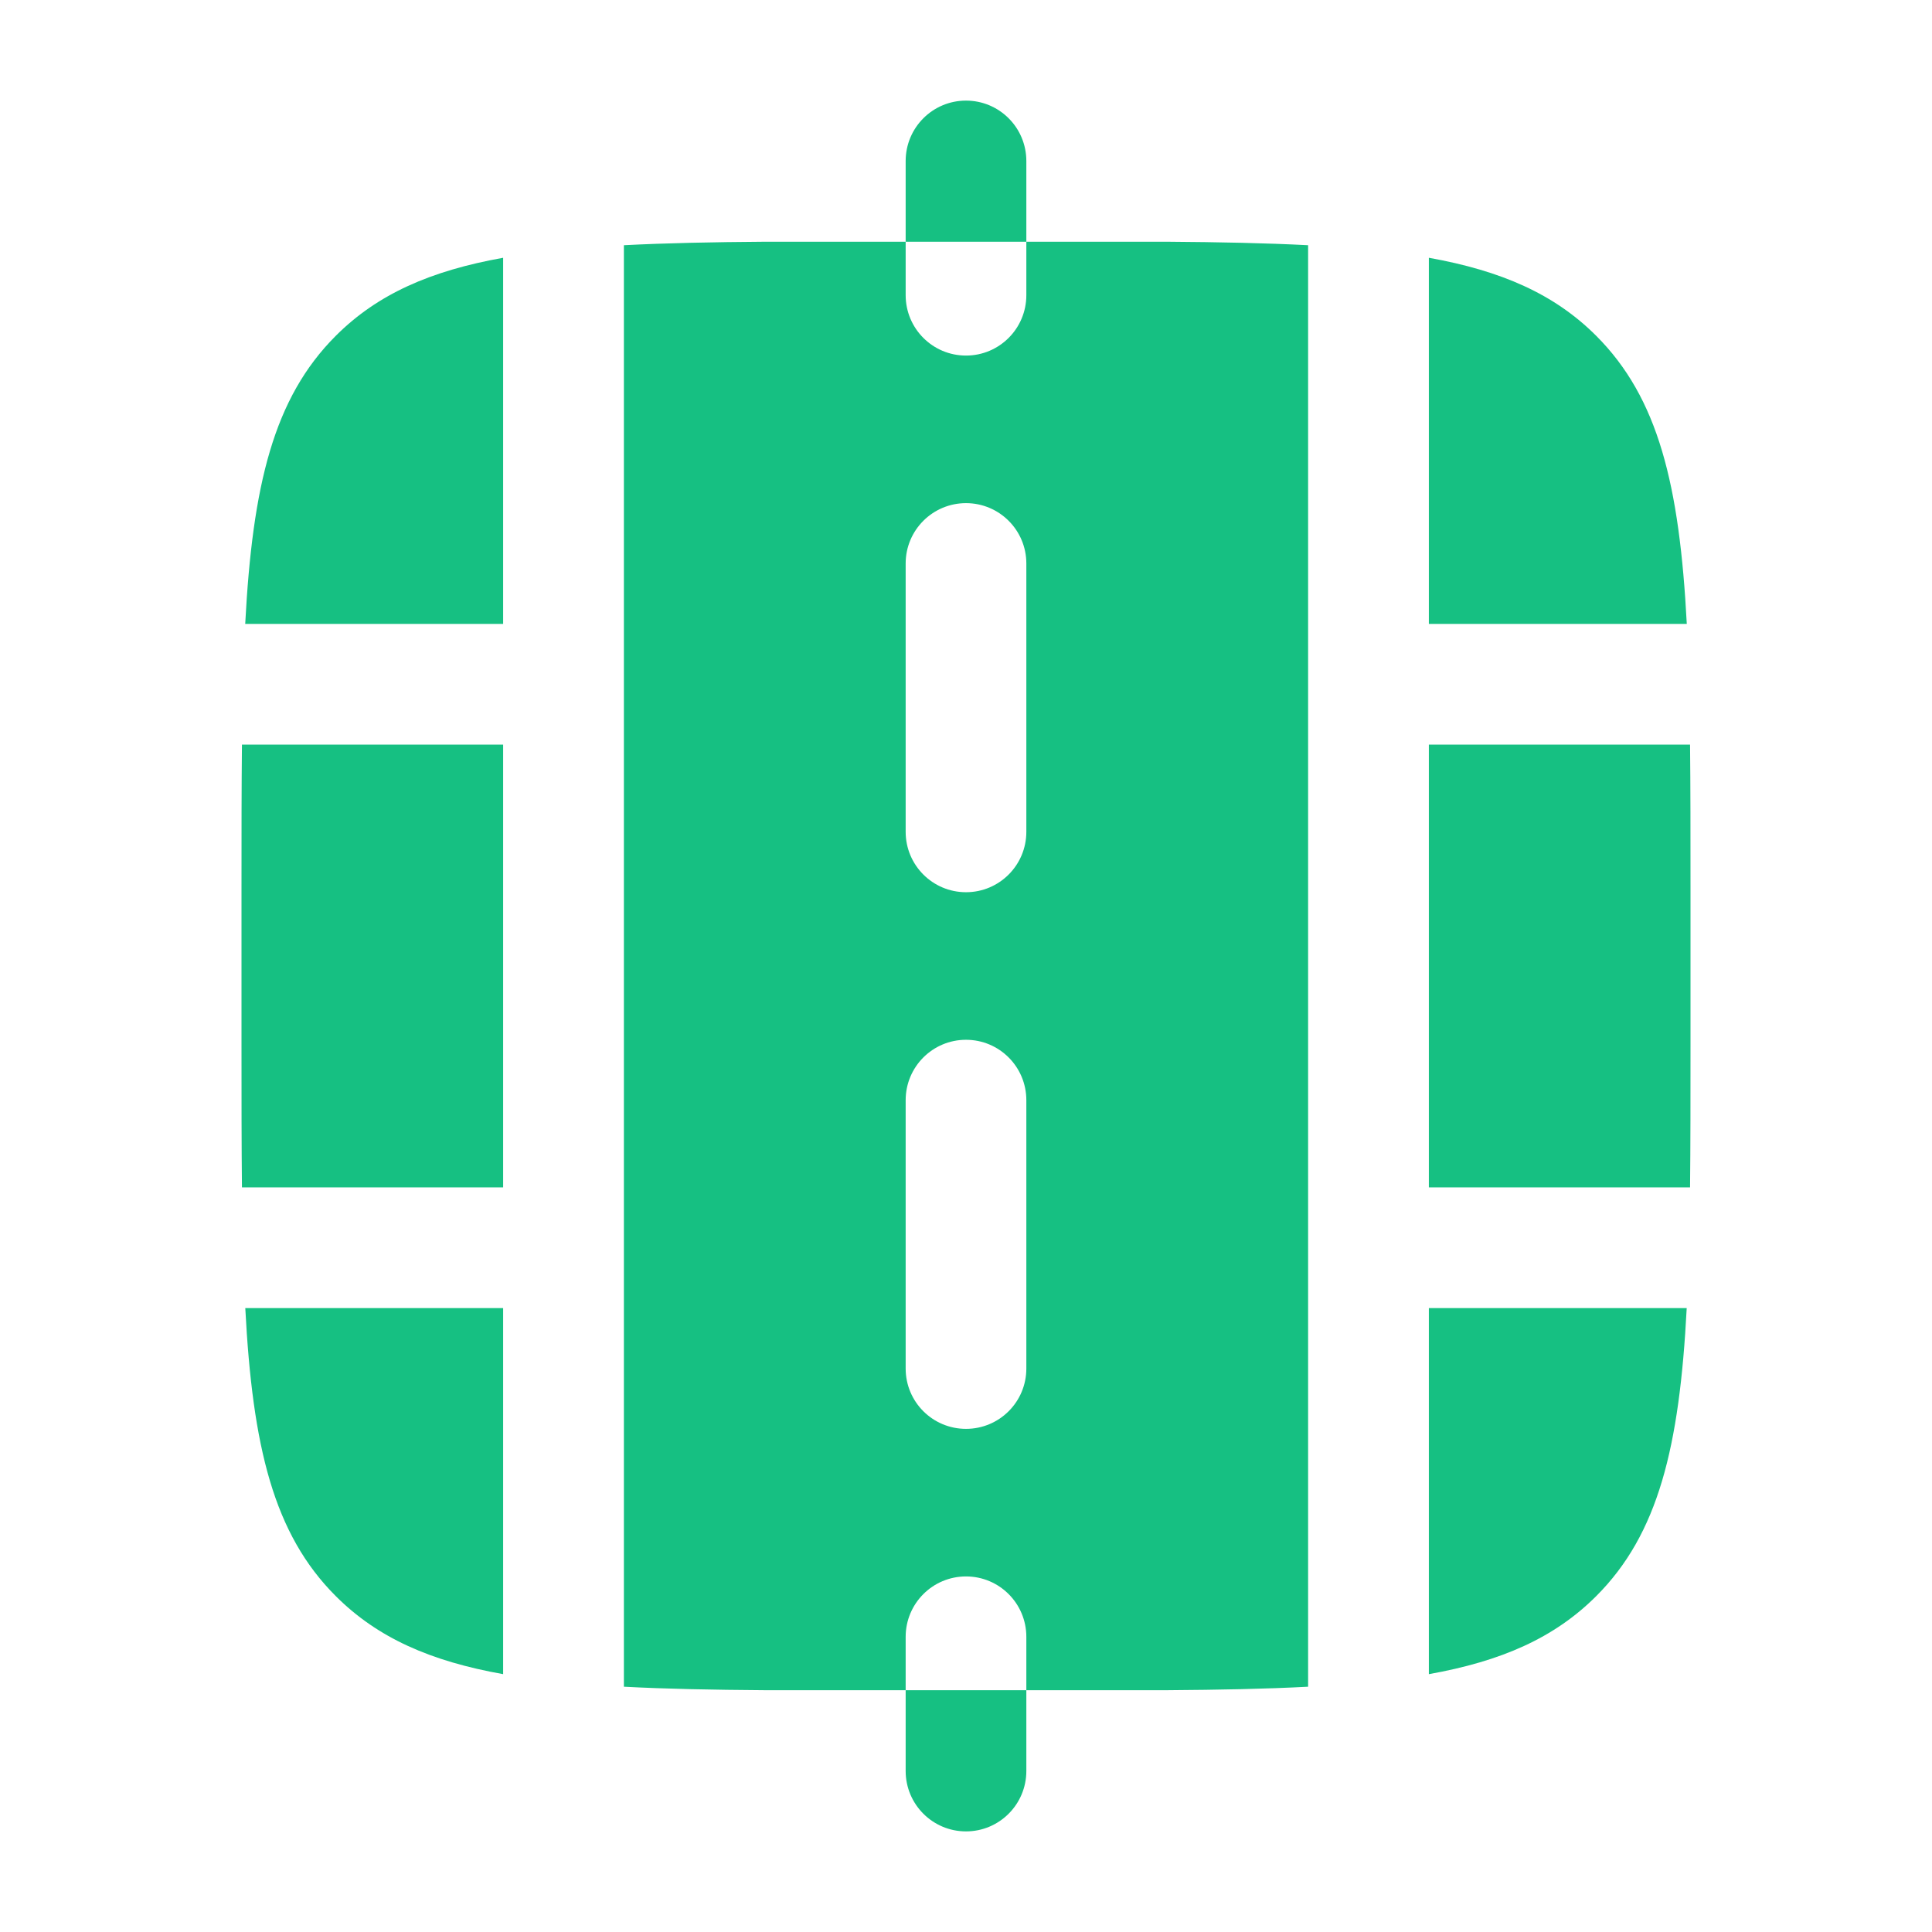 <?xml version="1.0" encoding="UTF-8"?> <svg xmlns="http://www.w3.org/2000/svg" width="26" height="26" viewBox="0 0 26 26" fill="none"><path fill-rule="evenodd" clip-rule="evenodd" d="M13.812 2.167C13.812 1.718 13.449 1.354 13 1.354C12.551 1.354 12.188 1.718 12.188 2.167V3.253H10.292C9.589 3.258 8.961 3.271 8.396 3.3V22.699C8.961 22.729 9.589 22.741 10.292 22.746H12.188V23.833C12.188 24.282 12.551 24.646 13 24.646C13.449 24.646 13.812 24.282 13.812 23.833V22.746H15.708C16.411 22.741 17.039 22.729 17.604 22.699V3.3C17.039 3.271 16.411 3.258 15.708 3.253H13.812V2.167ZM13.812 22.746V22.028C13.812 21.579 13.449 21.215 13 21.215C12.551 21.215 12.188 21.579 12.188 22.028V22.746H13.812ZM13.812 3.253V3.972C13.812 4.421 13.449 4.785 13 4.785C12.551 4.785 12.188 4.421 12.188 3.972V3.253H13.812ZM13.812 7.583C13.812 7.135 13.449 6.771 13 6.771C12.551 6.771 12.188 7.135 12.188 7.583V11.194C12.188 11.643 12.551 12.007 13 12.007C13.449 12.007 13.812 11.643 13.812 11.194V7.583ZM13.812 14.806C13.812 14.357 13.449 13.993 13 13.993C12.551 13.993 12.188 14.357 12.188 14.806V18.417C12.188 18.866 12.551 19.229 13 19.229C13.449 19.229 13.812 18.866 13.812 18.417V14.806ZM6.771 3.469C5.795 3.644 5.081 3.957 4.519 4.519C3.683 5.355 3.398 6.526 3.3 8.396H6.771V3.469ZM3.256 10.021C3.25 10.599 3.25 11.229 3.25 11.916V14.083C3.25 14.771 3.25 15.401 3.256 15.979H6.771V10.021H3.256ZM4.519 21.48C3.683 20.645 3.398 19.473 3.301 17.604H6.771V22.53C5.795 22.356 5.081 22.042 4.519 21.48ZM19.229 8.396V3.469C20.205 3.644 20.919 3.957 21.481 4.519C22.317 5.355 22.602 6.526 22.7 8.396H19.229ZM22.744 10.021H19.229V15.979H22.744C22.75 15.401 22.75 14.771 22.75 14.083V11.916C22.75 11.229 22.75 10.599 22.744 10.021ZM19.229 17.604H22.699C22.602 19.473 22.317 20.645 21.481 21.48C20.919 22.042 20.205 22.356 19.229 22.53V17.604Z" fill="#16C082"></path></svg> 